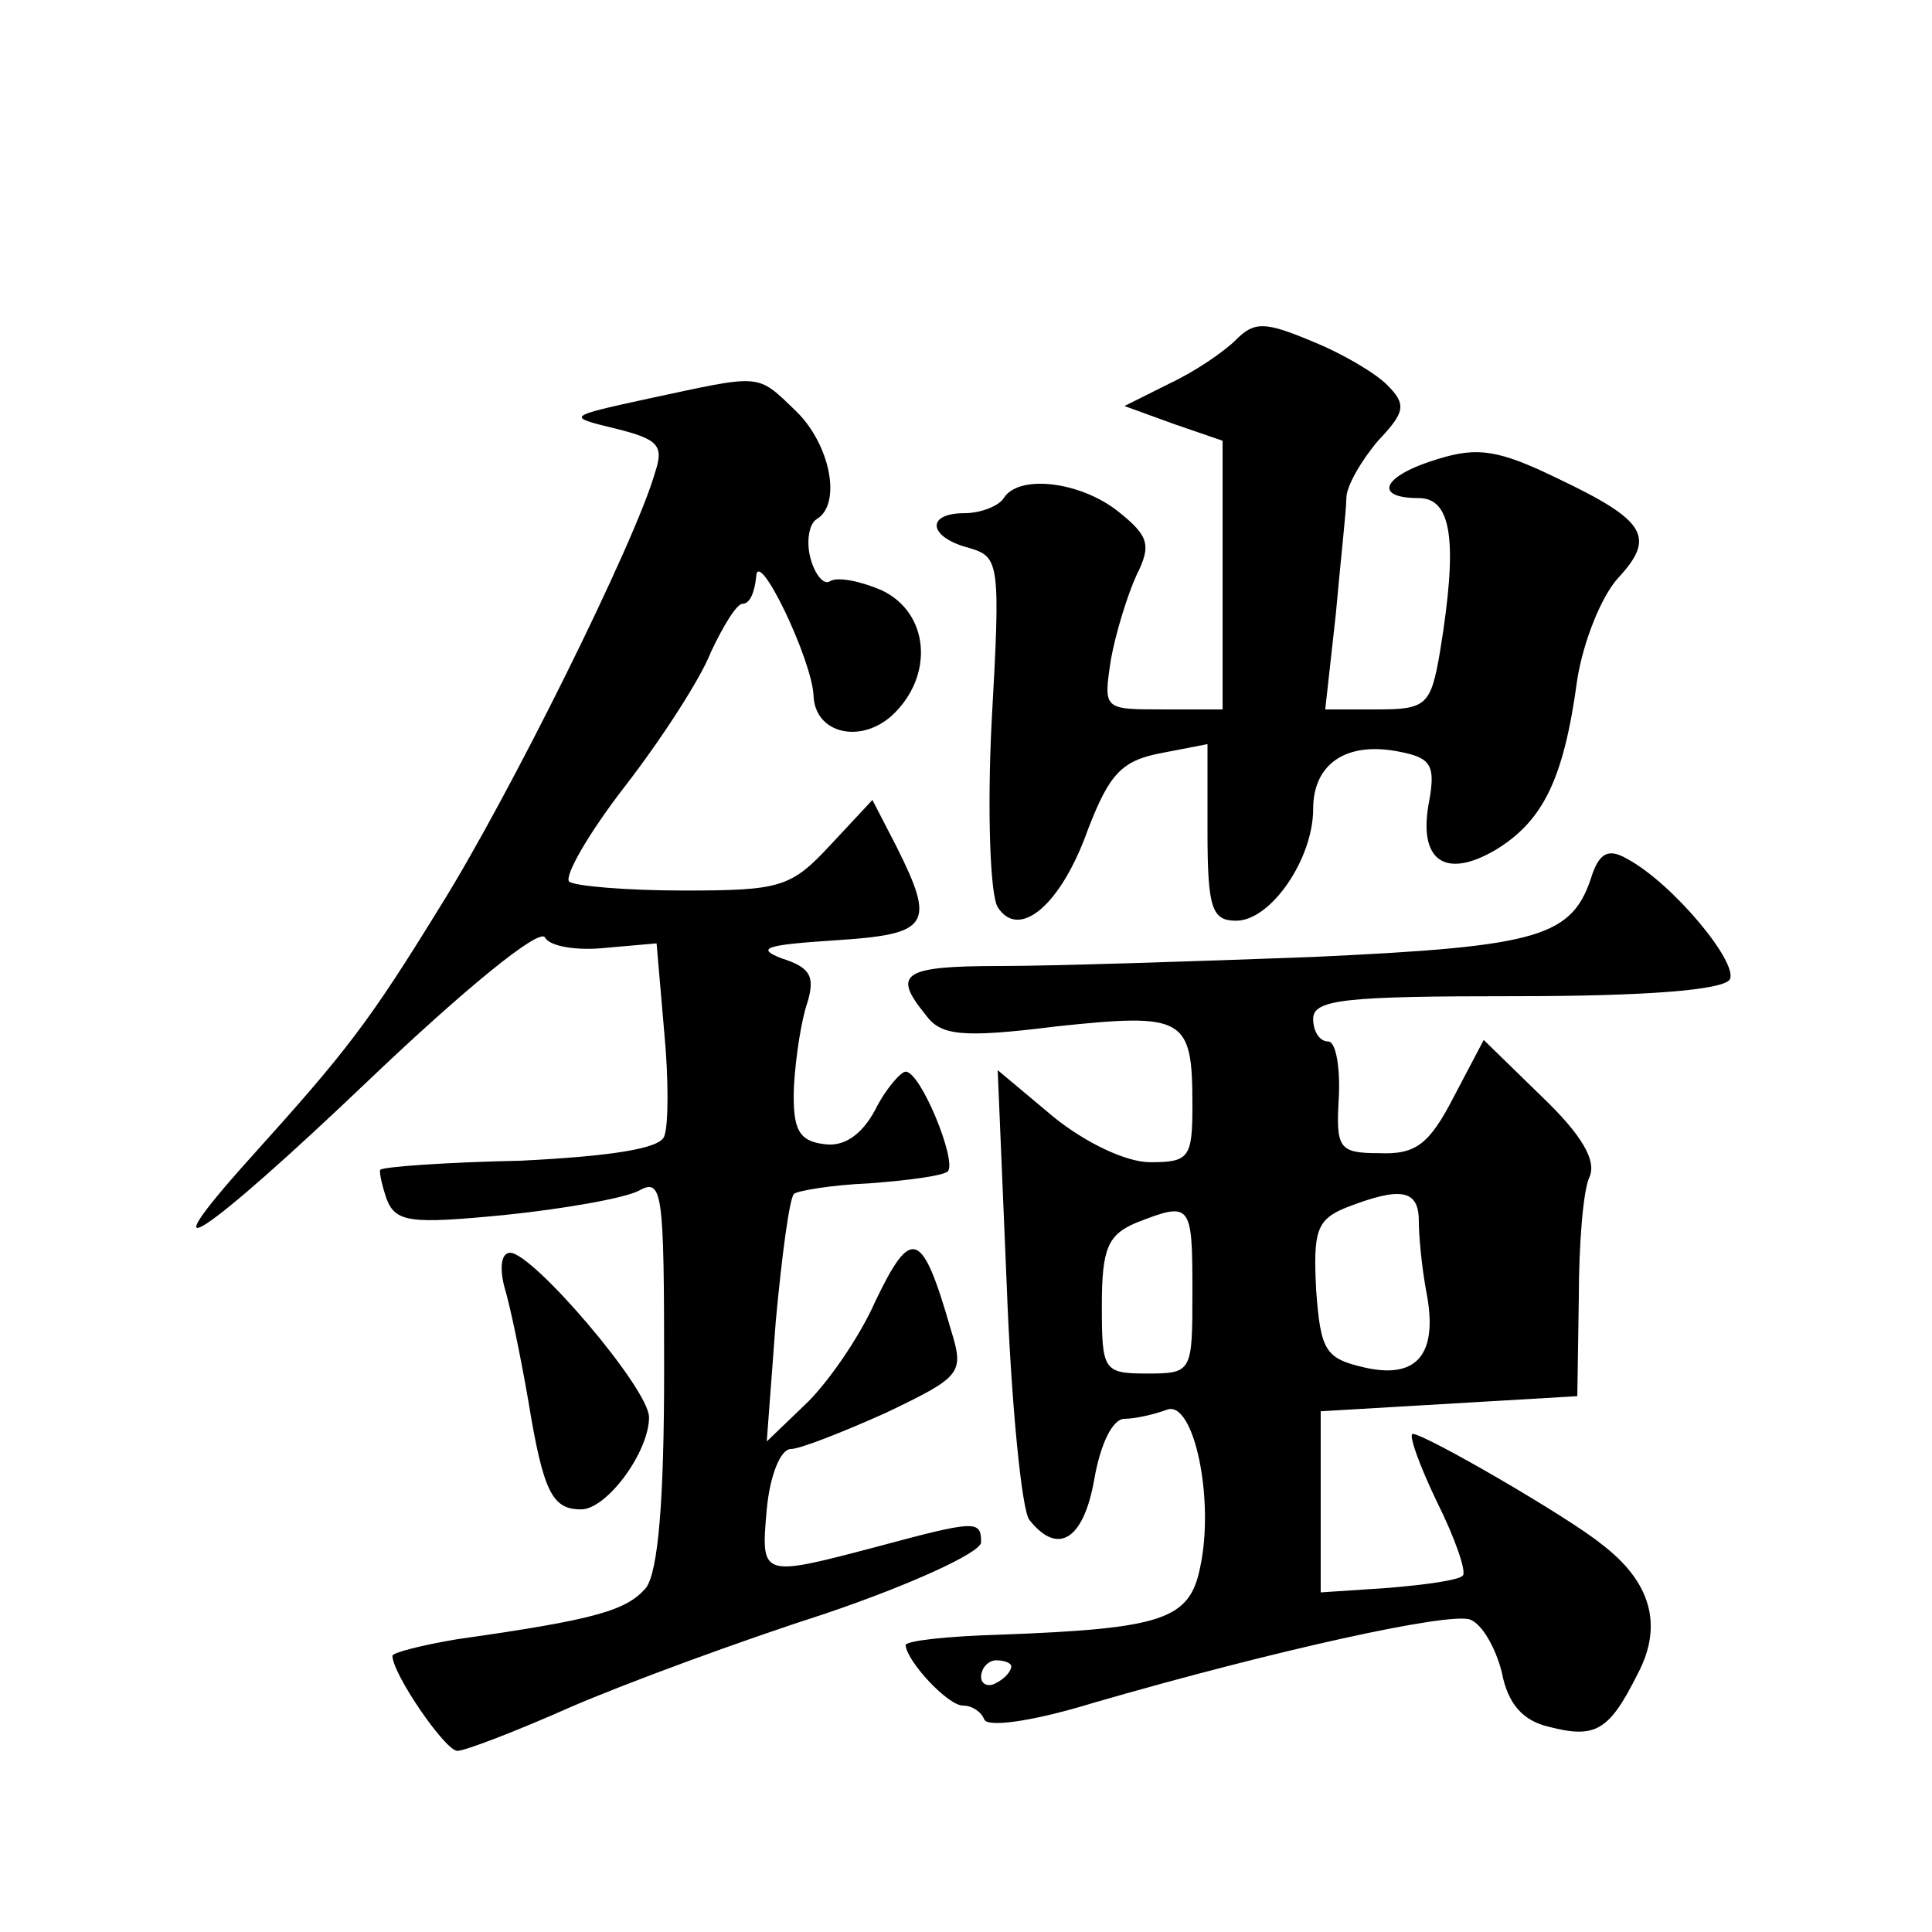 <?xml version="1.0" standalone="no"?>
<!DOCTYPE svg PUBLIC "-//W3C//DTD SVG 20010904//EN"
 "http://www.w3.org/TR/2001/REC-SVG-20010904/DTD/svg10.dtd">
<svg version="1.0" xmlns="http://www.w3.org/2000/svg"
 width="128pt" height="128pt" viewBox="0 0 128 128"
 preserveAspectRatio="xMidYMid meet">
<g transform="translate(0,128) scale(0.1,-0.1)"
fill="#0" stroke="none">
<path d="M819 1055 c-8 -8 -27 -21 -44 -29 l-30 -15 33 -12 32 -11 0 -89 0 -89
-40 0 c-39 0 -39 0 -34 33 3 17 11 43 17 56 10 20 8 26 -12 42 -25 20 -66 25 -76
9 -3 -5 -15 -10 -26 -10 -26 0 -24 -16 3 -23 20 -6 21 -9 15 -115 -3 -59 -1 -115
4 -123 14 -22 42 1 60 52 14 36 22 45 48 50 l31 6 0 -58 c0 -51 3 -59 19 -59 23
0 51 41 51 74 0 30 22 45 57 38 21 -4 24 -9 20 -32 -8 -40 10 -53 44 -33 31 19
45 46 54 113 4 25 16 55 27 67 25 27 19 38 -40 66 -39 19 -53 21 -79 13 -37 -11
-44 -26 -13 -26 22 0 26 -29 14 -102 -6 -35 -9 -38 -41 -38 l-35 0 7 63 c3 34 7
69 7 77 0 8 10 25 21 38 18 19 19 24 6 37 -8 8 -30 21 -50 29 -31 13 -38 13 -50
1z M430 1016 c-55 -12 -55 -12 -22 -20 28 -7 32 -11 26 -29 -13 -46 -97 -215 -142
-287 -48 -78 -62 -96 -126 -167 -72 -80 -31 -53 79 52 63 60 112 100 116 94 3 -6
21 -9 40 -7 l34 3 5 -58 c3 -31 3 -63 0 -70 -3 -8 -35 -13 -95 -16 -49 -1 -91 -4
-93 -6 -1 -1 1 -10 4 -19 6 -16 16 -17 78 -11 39 4 79 11 89 16 16 9 17 0 17 -119
0 -87 -4 -133 -12 -144 -13 -15 -33 -21 -125 -34 -24 -4 -43 -9 -43 -11 0 -12 35
-63 43 -63 5 0 39 13 75 29 37 16 113 44 169 62 56 19 102 40 103 47 0 15 -3 15
-70 -3 -76 -20 -76 -20 -72 25 2 22 9 40 16 40 6 0 34 11 63 24 50 24 52 26 43
55 -19 66 -26 69 -50 19 -11 -25 -33 -56 -47 -69 l-25 -24 6 80 c4 43 9 81 12 84
2 2 25 6 50 7 26 2 49 5 52 8 6 7 -18 66 -28 66 -3 0 -13 -11 -20 -25 -9 -17 -21
-25 -34 -23 -17 2 -21 10 -20 38 1 19 5 45 9 56 5 17 2 23 -17 29 -18 7 -10 9 35
12 63 4 67 10 41 62 l-16 31 -28 -30 c-26 -28 -33 -30 -97 -30 -38 0 -73 3 -76
6 -3 4 13 32 37 63 24 31 50 71 57 89 8 17 17 32 21 32 5 0 8 8 9 18 1 20 37 -55
38 -79 1 -25 31 -32 52 -13 28 26 25 68 -7 83 -14 6 -29 9 -34 6 -4 -3 -10 4 -13
15 -3 11 -1 23 4 26 17 10 9 50 -14 72 -26 25 -22 24 -97 8z M1055 701 c-13 -42
-34 -48 -185 -55 -80 -3 -173 -6 -207 -6 -65 0 -72 -5 -50 -32 10 -14 23 -16 87
-8 85 9 90 6 90 -52 0 -35 -2 -38 -28 -38 -16 0 -43 13 -64 30 l-37 31 6 -143 c3
-79 10 -149 15 -155 19 -24 36 -13 43 27 4 23 12 40 20 40 7 0 20 3 28 6 18 7 32
-60 22 -105 -7 -34 -25 -40 -132 -44 -35 -1 -63 -4 -63 -7 1 -11 28 -40 38 -40
6 0 12 -4 14 -9 2 -6 34 -1 73 11 121 35 235 60 249 55 8 -3 17 -19 21 -35 4 -21
14 -32 31 -36 31 -8 40 -3 59 35 17 32 9 61 -24 86 -22 18 -117 73 -125 73 -3 0
4 -20 16 -45 12 -24 20 -47 17 -49 -3 -3 -25 -6 -49 -8 l-45 -3 0 60 0 60 85 5
85 5 1 65 c0 36 3 72 7 80 5 11 -5 28 -31 53 l-39 38 -20 -38 c-16 -31 -25 -38
-49 -37 -27 0 -29 3 -27 37 1 20 -2 37 -7 37 -6 0 -10 7 -10 15 0 13 22 15 134
15 86 0 137 4 142 11 6 11 -38 64 -68 80 -12 7 -18 4 -23 -10z m-115 -230 c0 -10
2 -31 5 -47 8 -41 -6 -58 -41 -50 -26 6 -29 11 -32 51 -2 39 0 47 20 55 36 14 48
12 48 -9z m-150 -46 c0 -54 0 -55 -30 -55 -29 0 -30 2 -30 45 0 38 4 47 23 55 36
14 37 13 37 -45z m-120 -249 c0 -3 -4 -8 -10 -11 -5 -3 -10 -1 -10 4 0 6 5 11 10
11 6 0 10 -2 10 -4z M334 428 c4 -13 11 -47 16 -76 10 -61 16 -72 35 -72 17 0 45
38 45 61 0 19 -77 109 -92 109 -6 0 -7 -10 -4 -22z"/>
</g>
</svg>
